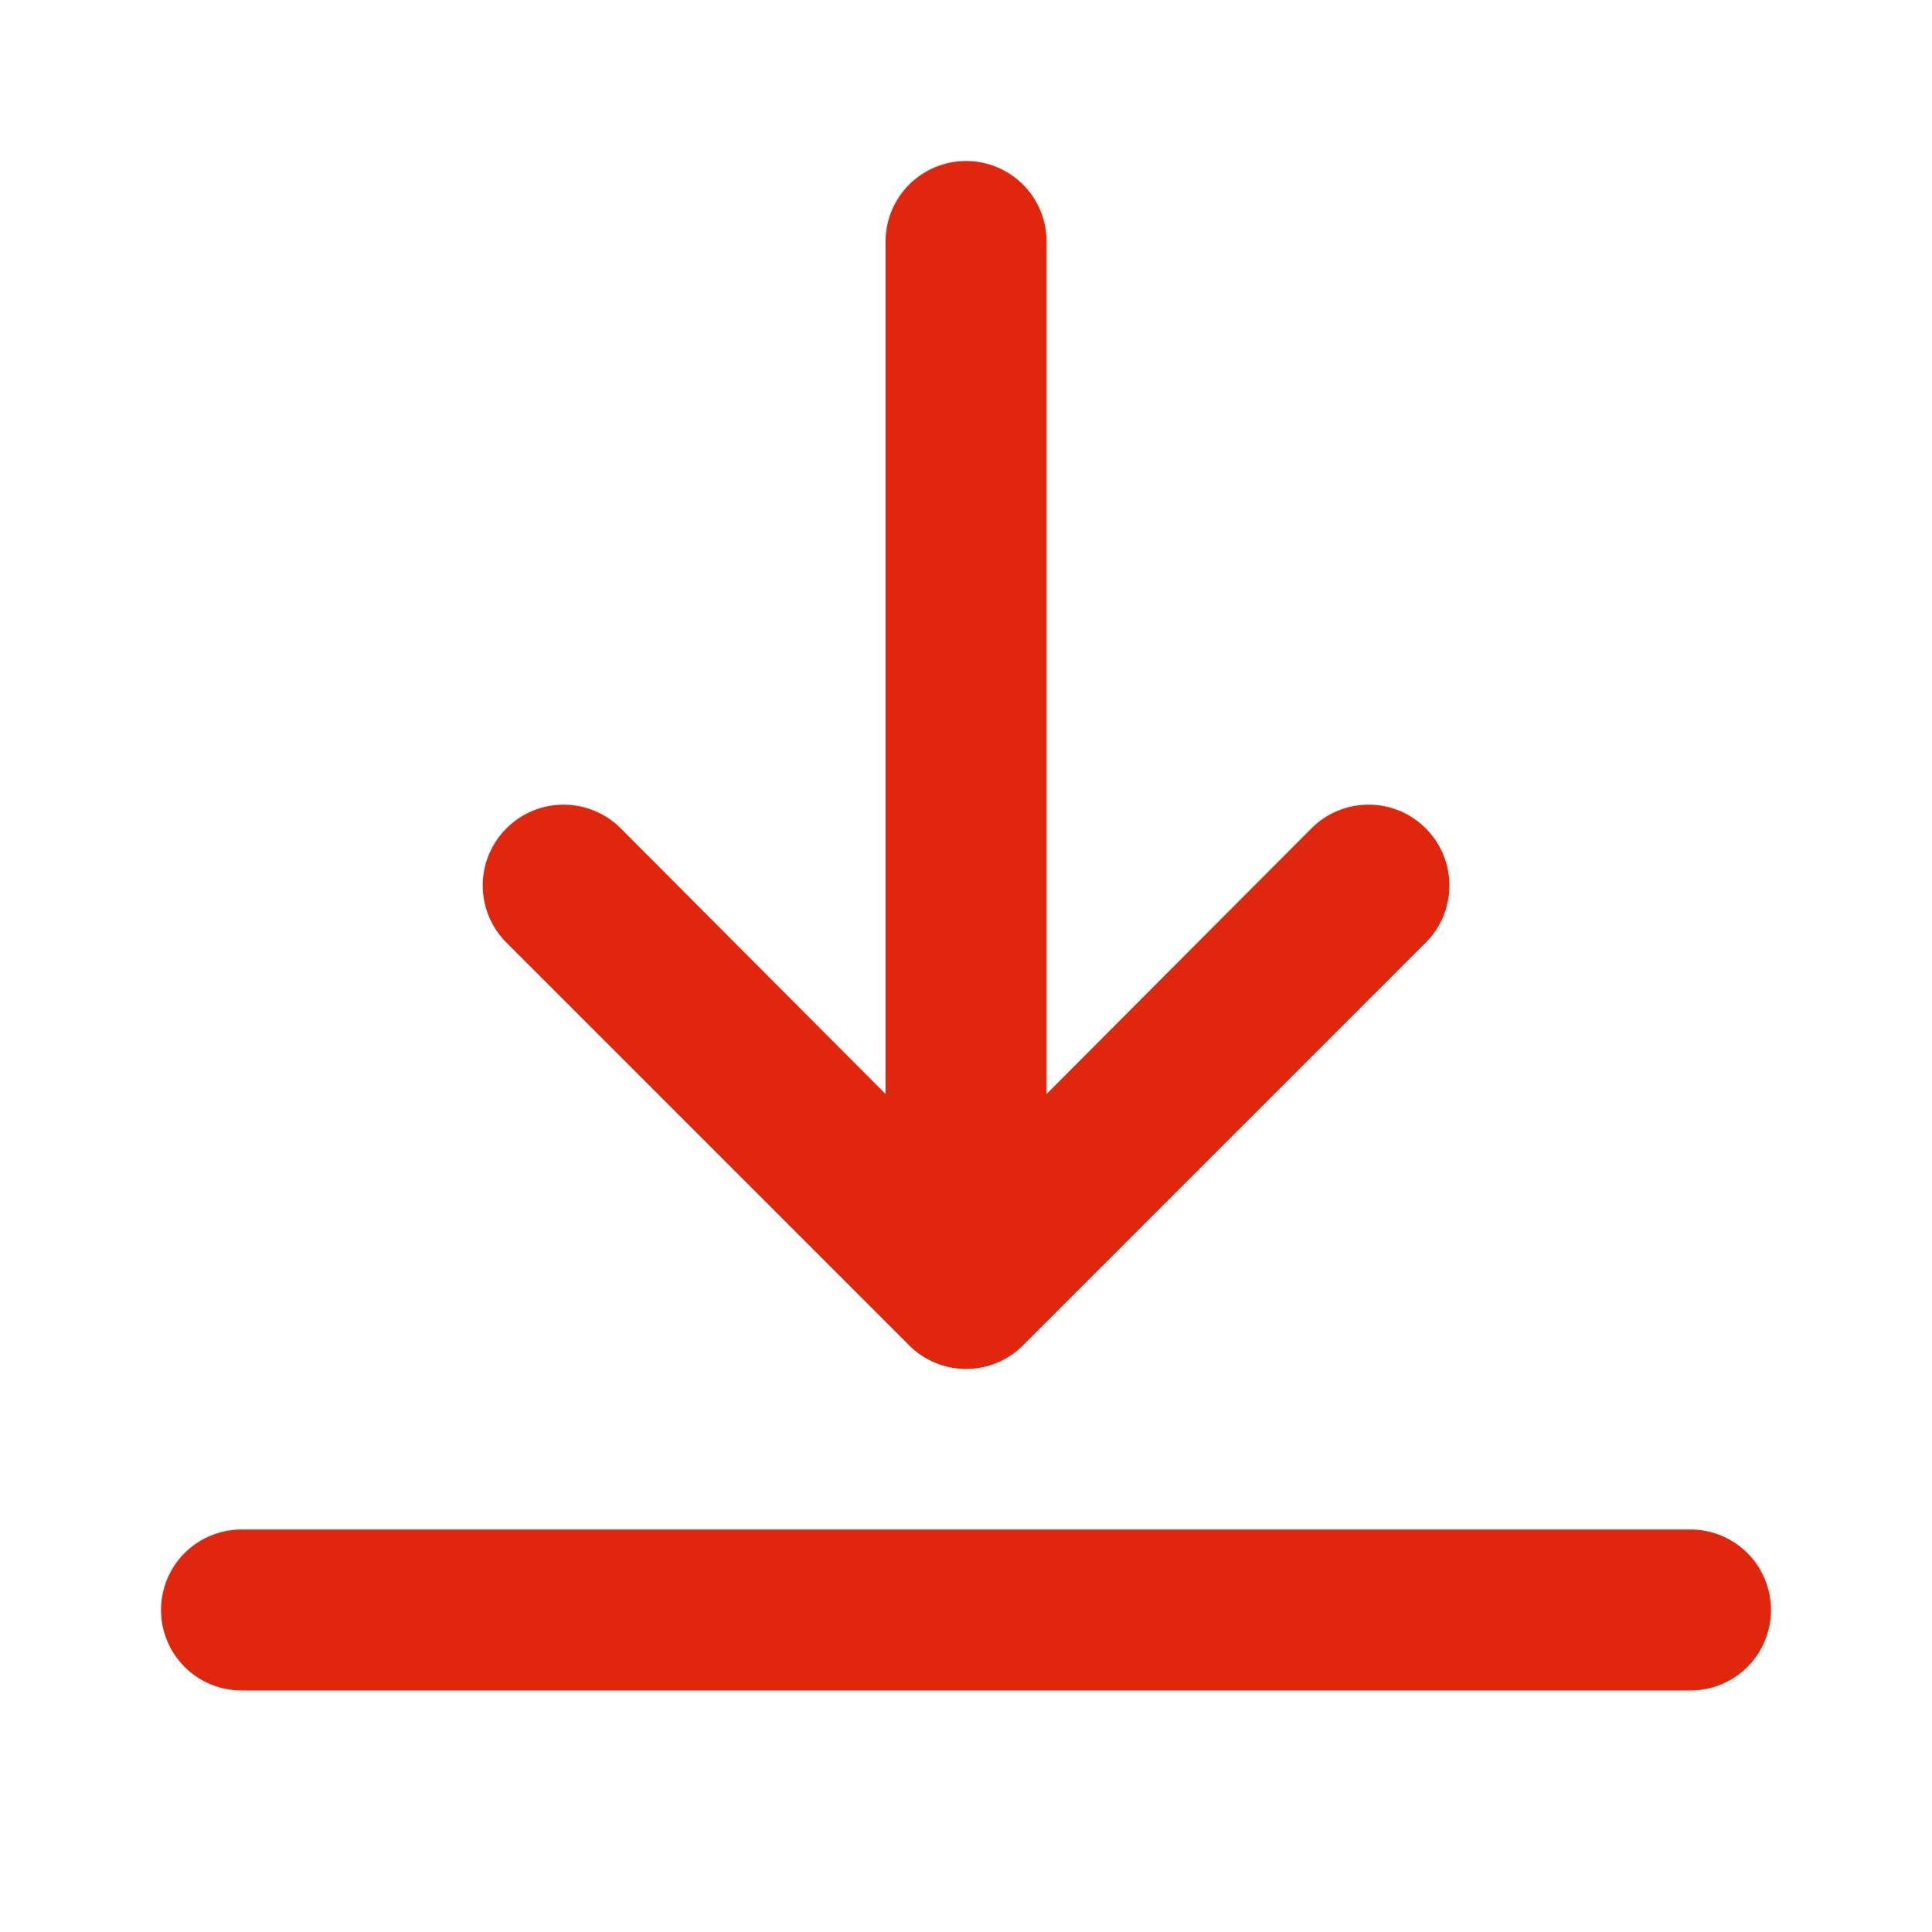 <svg width="30" height="30" viewBox="0 0 30 30" fill="none" xmlns="http://www.w3.org/2000/svg">
<path d="M26.25 23.75H3.75C3.418 23.75 3.101 23.882 2.866 24.116C2.632 24.351 2.5 24.669 2.5 25C2.5 25.331 2.632 25.649 2.866 25.884C3.101 26.118 3.418 26.25 3.75 26.25H26.25C26.581 26.25 26.899 26.118 27.134 25.884C27.368 25.649 27.5 25.331 27.5 25C27.5 24.669 27.368 24.351 27.134 24.116C26.899 23.882 26.581 23.75 26.25 23.75Z" fill="#E1260E"/>
<path d="M15.001 2.5C14.67 2.5 14.352 2.632 14.117 2.866C13.883 3.101 13.751 3.418 13.751 3.75V16.988L9.639 12.863C9.403 12.627 9.084 12.495 8.751 12.495C8.418 12.495 8.099 12.627 7.864 12.863C7.628 13.098 7.496 13.417 7.496 13.75C7.496 14.083 7.628 14.402 7.864 14.637L14.114 20.887C14.23 21.005 14.368 21.098 14.521 21.161C14.673 21.225 14.836 21.257 15.001 21.257C15.166 21.257 15.33 21.225 15.482 21.161C15.634 21.098 15.773 21.005 15.889 20.887L22.139 14.637C22.255 14.521 22.348 14.383 22.411 14.23C22.474 14.078 22.506 13.915 22.506 13.75C22.506 13.585 22.474 13.422 22.411 13.27C22.348 13.117 22.255 12.979 22.139 12.863C22.022 12.746 21.884 12.653 21.732 12.59C21.579 12.527 21.416 12.495 21.251 12.495C21.086 12.495 20.923 12.527 20.771 12.59C20.619 12.653 20.48 12.746 20.364 12.863L16.251 16.988V3.75C16.251 3.418 16.119 3.101 15.885 2.866C15.651 2.632 15.333 2.5 15.001 2.5Z" fill="#E1260E"/>
</svg>
